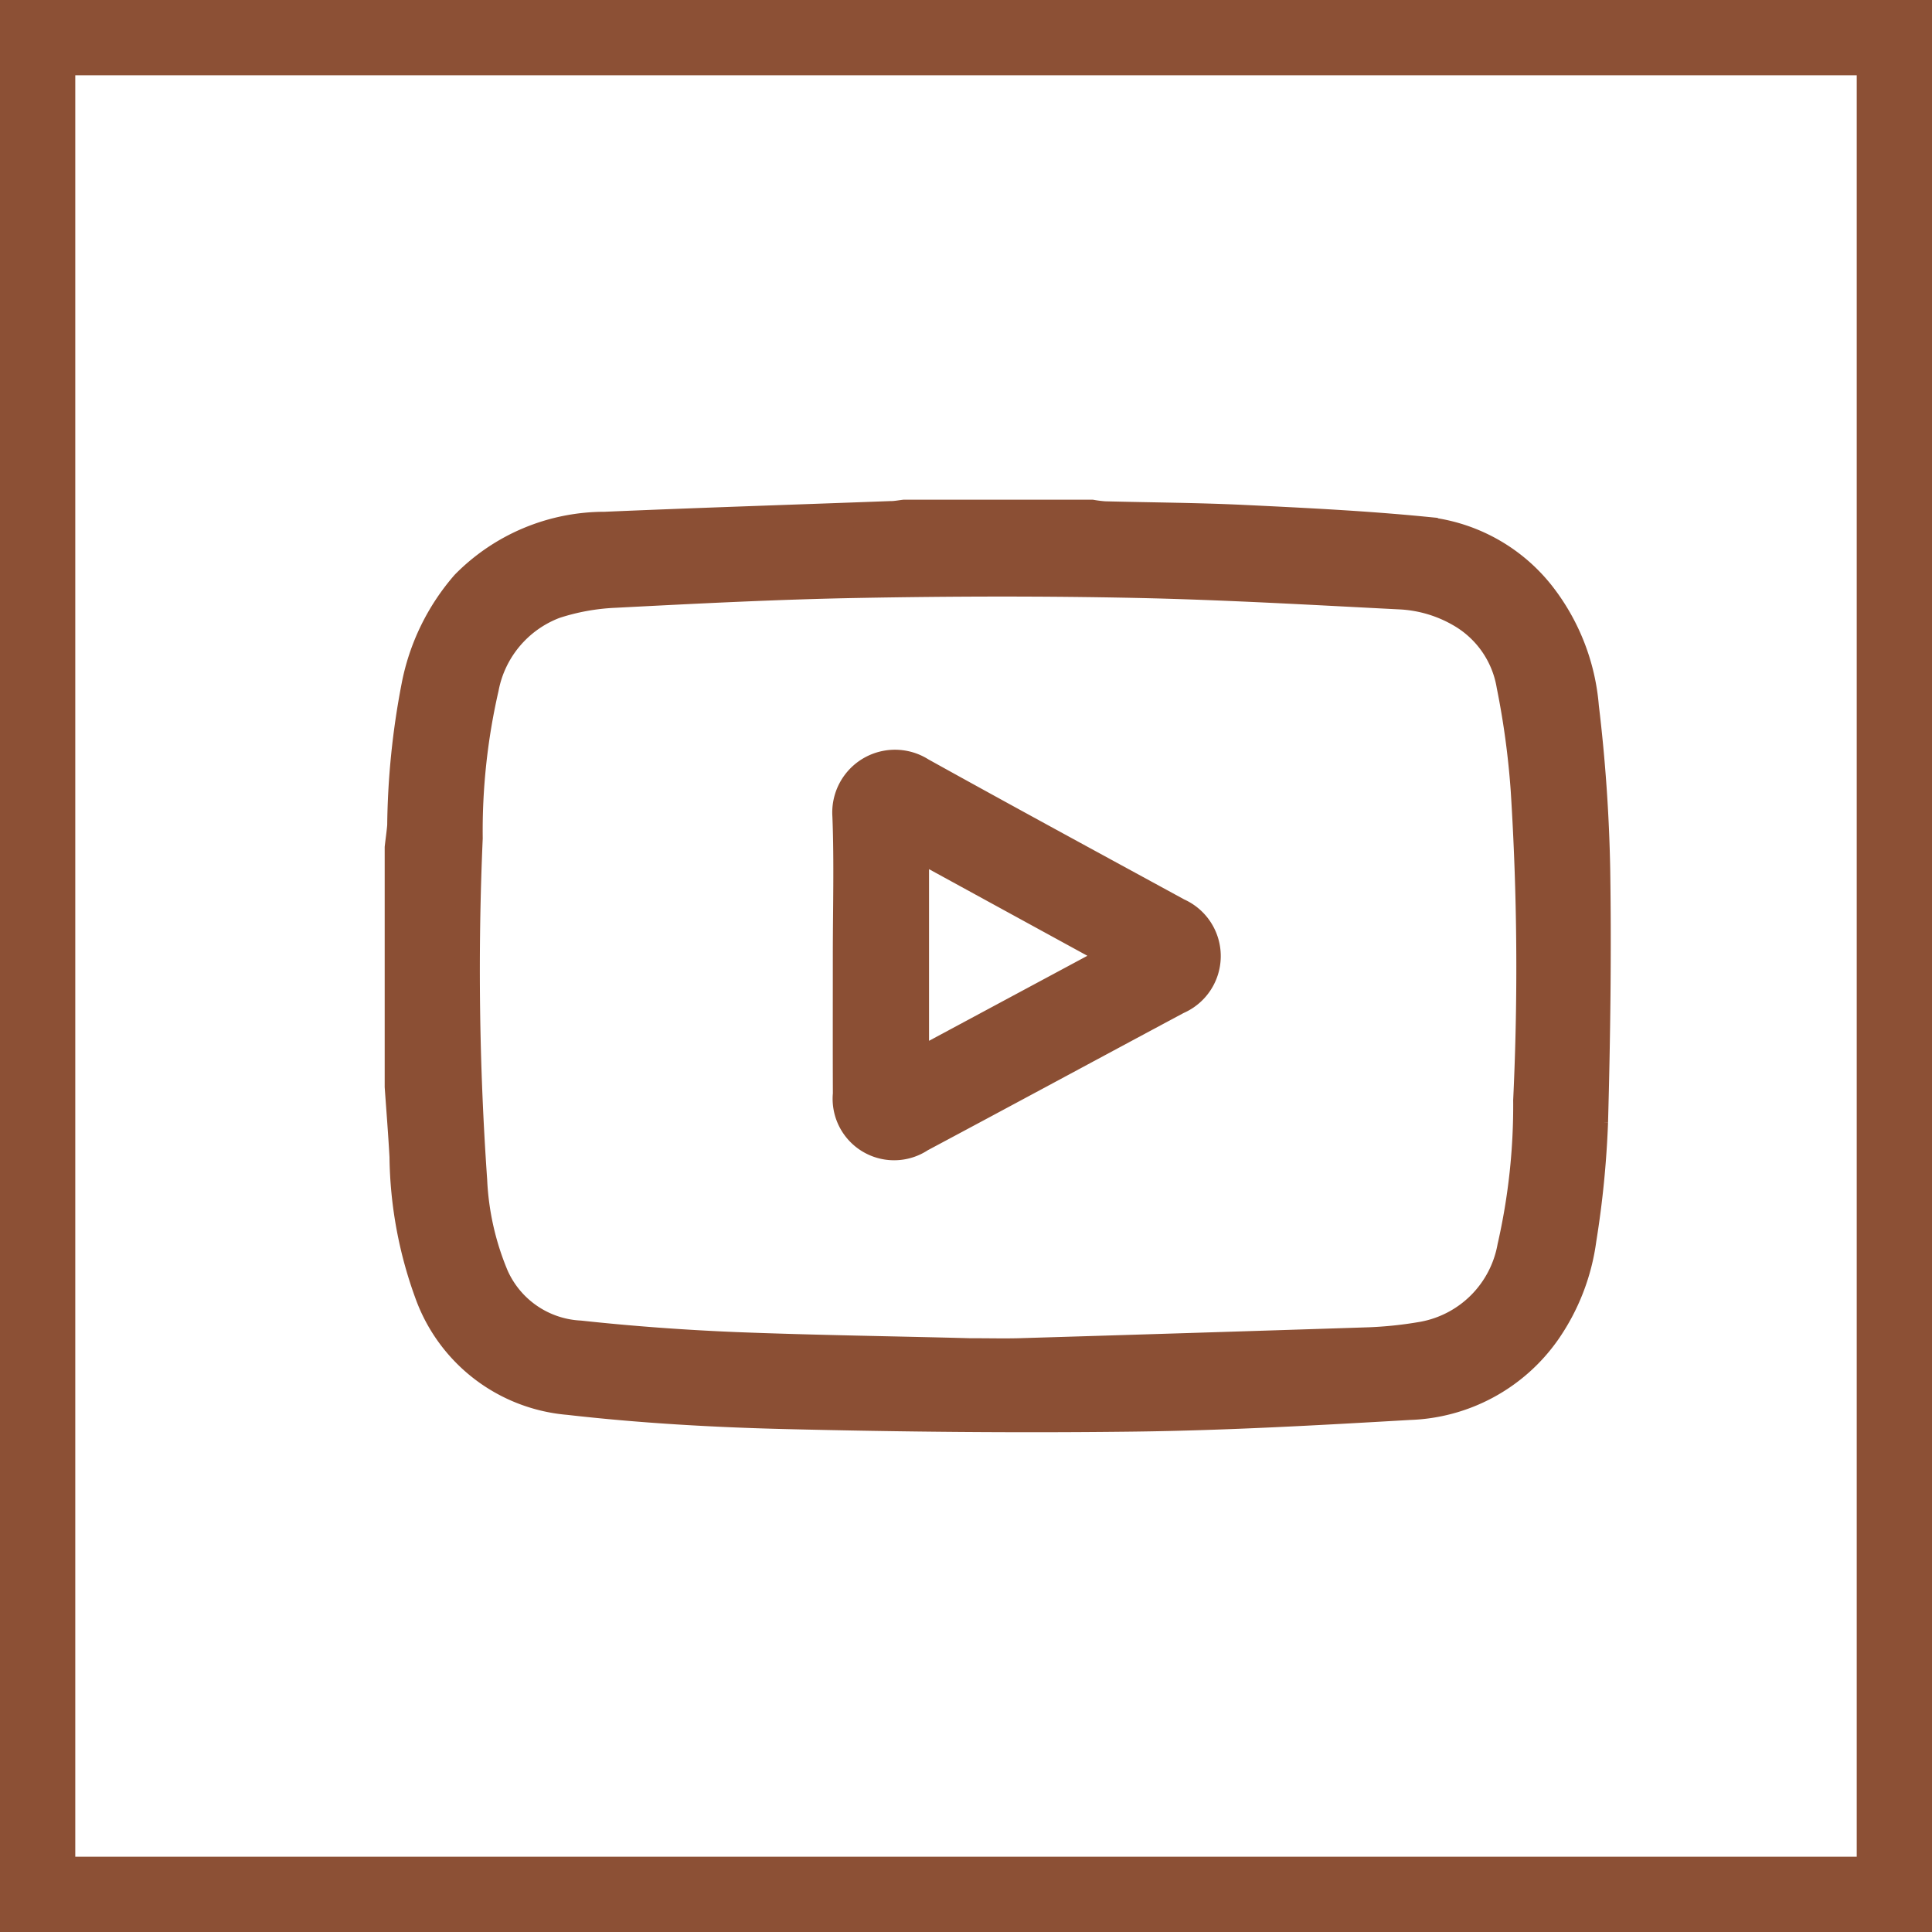 <svg xmlns="http://www.w3.org/2000/svg" width="77" height="77" viewBox="0 0 77 77">
  <g id="Group_182" data-name="Group 182" transform="translate(-1545 -4107)">
    <g id="Rectangle_222" data-name="Rectangle 222" transform="translate(1545 4107)" fill="none" stroke="#8c5035" stroke-width="3">
      <rect width="77" height="77" stroke="none"/>
      <rect x="1.5" y="1.5" width="74" height="74" fill="none"/>
    </g>
    <g id="JHgxjf.tif" transform="translate(1560.833 4127.417)">
      <g id="Group_171" data-name="Group 171" transform="translate(0 -0.001)">
        <g id="Group_170" data-name="Group 170" transform="translate(0 0)">
          <path id="Path_154" data-name="Path 154" d="M308.43,868.261h7.482a5.011,5.011,0,0,0,.505.063c1.854.048,3.709.056,5.561.145,2.41.116,4.823.234,7.223.47a6.815,6.815,0,0,1,4.664,2.57,8.422,8.422,0,0,1,1.755,4.5,64.409,64.409,0,0,1,.451,6.469c.052,3.362.006,6.727-.086,10.089a38.22,38.22,0,0,1-.464,4.683,8.435,8.435,0,0,1-1.439,3.707,7.014,7.014,0,0,1-5.518,2.981c-3.639.211-7.282.417-10.925.463-4.642.058-9.287.013-13.927-.1-2.892-.07-5.791-.237-8.664-.565a6.561,6.561,0,0,1-5.576-4.187,16.46,16.46,0,0,1-1.053-5.607c-.051-.93-.126-1.858-.191-2.787v-9.533c.032-.291.076-.581.1-.873a30.876,30.876,0,0,1,.564-5.556,8.74,8.74,0,0,1,1.992-4.1,7.873,7.873,0,0,1,5.616-2.351c3.794-.163,7.589-.284,11.383-.426C308.063,868.319,308.246,868.283,308.43,868.261Zm2.612,33.419c.784,0,1.377.015,1.968,0q6.867-.206,13.733-.429a15.968,15.968,0,0,0,2.365-.237,4.327,4.327,0,0,0,3.465-3.487,25.276,25.276,0,0,0,.631-5.831,111.663,111.663,0,0,0-.1-12.373,32.76,32.76,0,0,0-.563-4.148,4.032,4.032,0,0,0-1.955-2.83,5.241,5.241,0,0,0-2.392-.712c-3.5-.177-7-.383-10.5-.457-3.691-.078-7.385-.068-11.077,0-3.239.058-6.477.226-9.712.393a8.863,8.863,0,0,0-2.373.43,4.383,4.383,0,0,0-2.757,3.284,25.438,25.438,0,0,0-.64,5.97,120.37,120.37,0,0,0,.178,13.632,11.1,11.1,0,0,0,.857,3.8,3.872,3.872,0,0,0,3.341,2.29c2.072.224,4.155.376,6.238.461C304.909,901.559,308.072,901.6,311.042,901.68Z" transform="translate(-288.229 -868.261)" fill="#8b4f34" stroke="#8b4f34" stroke-width="1"/>
          <path id="Path_155" data-name="Path 155" d="M478.643,982.411c0-1.853.055-3.707-.017-5.557a2,2,0,0,1,3.074-1.83c3.4,1.887,6.816,3.74,10.229,5.6a1.978,1.978,0,0,1-.023,3.626c-3.413,1.827-6.819,3.668-10.235,5.49a1.951,1.951,0,0,1-3.026-1.818C478.638,986.085,478.643,984.248,478.643,982.411Zm10.695.013-7.861-4.3v8.521Z" transform="translate(-460.784 -964.743)" fill="#8b4f34" stroke="#8b4f34" stroke-width="1"/>
        </g>
      </g>
    </g>
  </g>
</svg>
